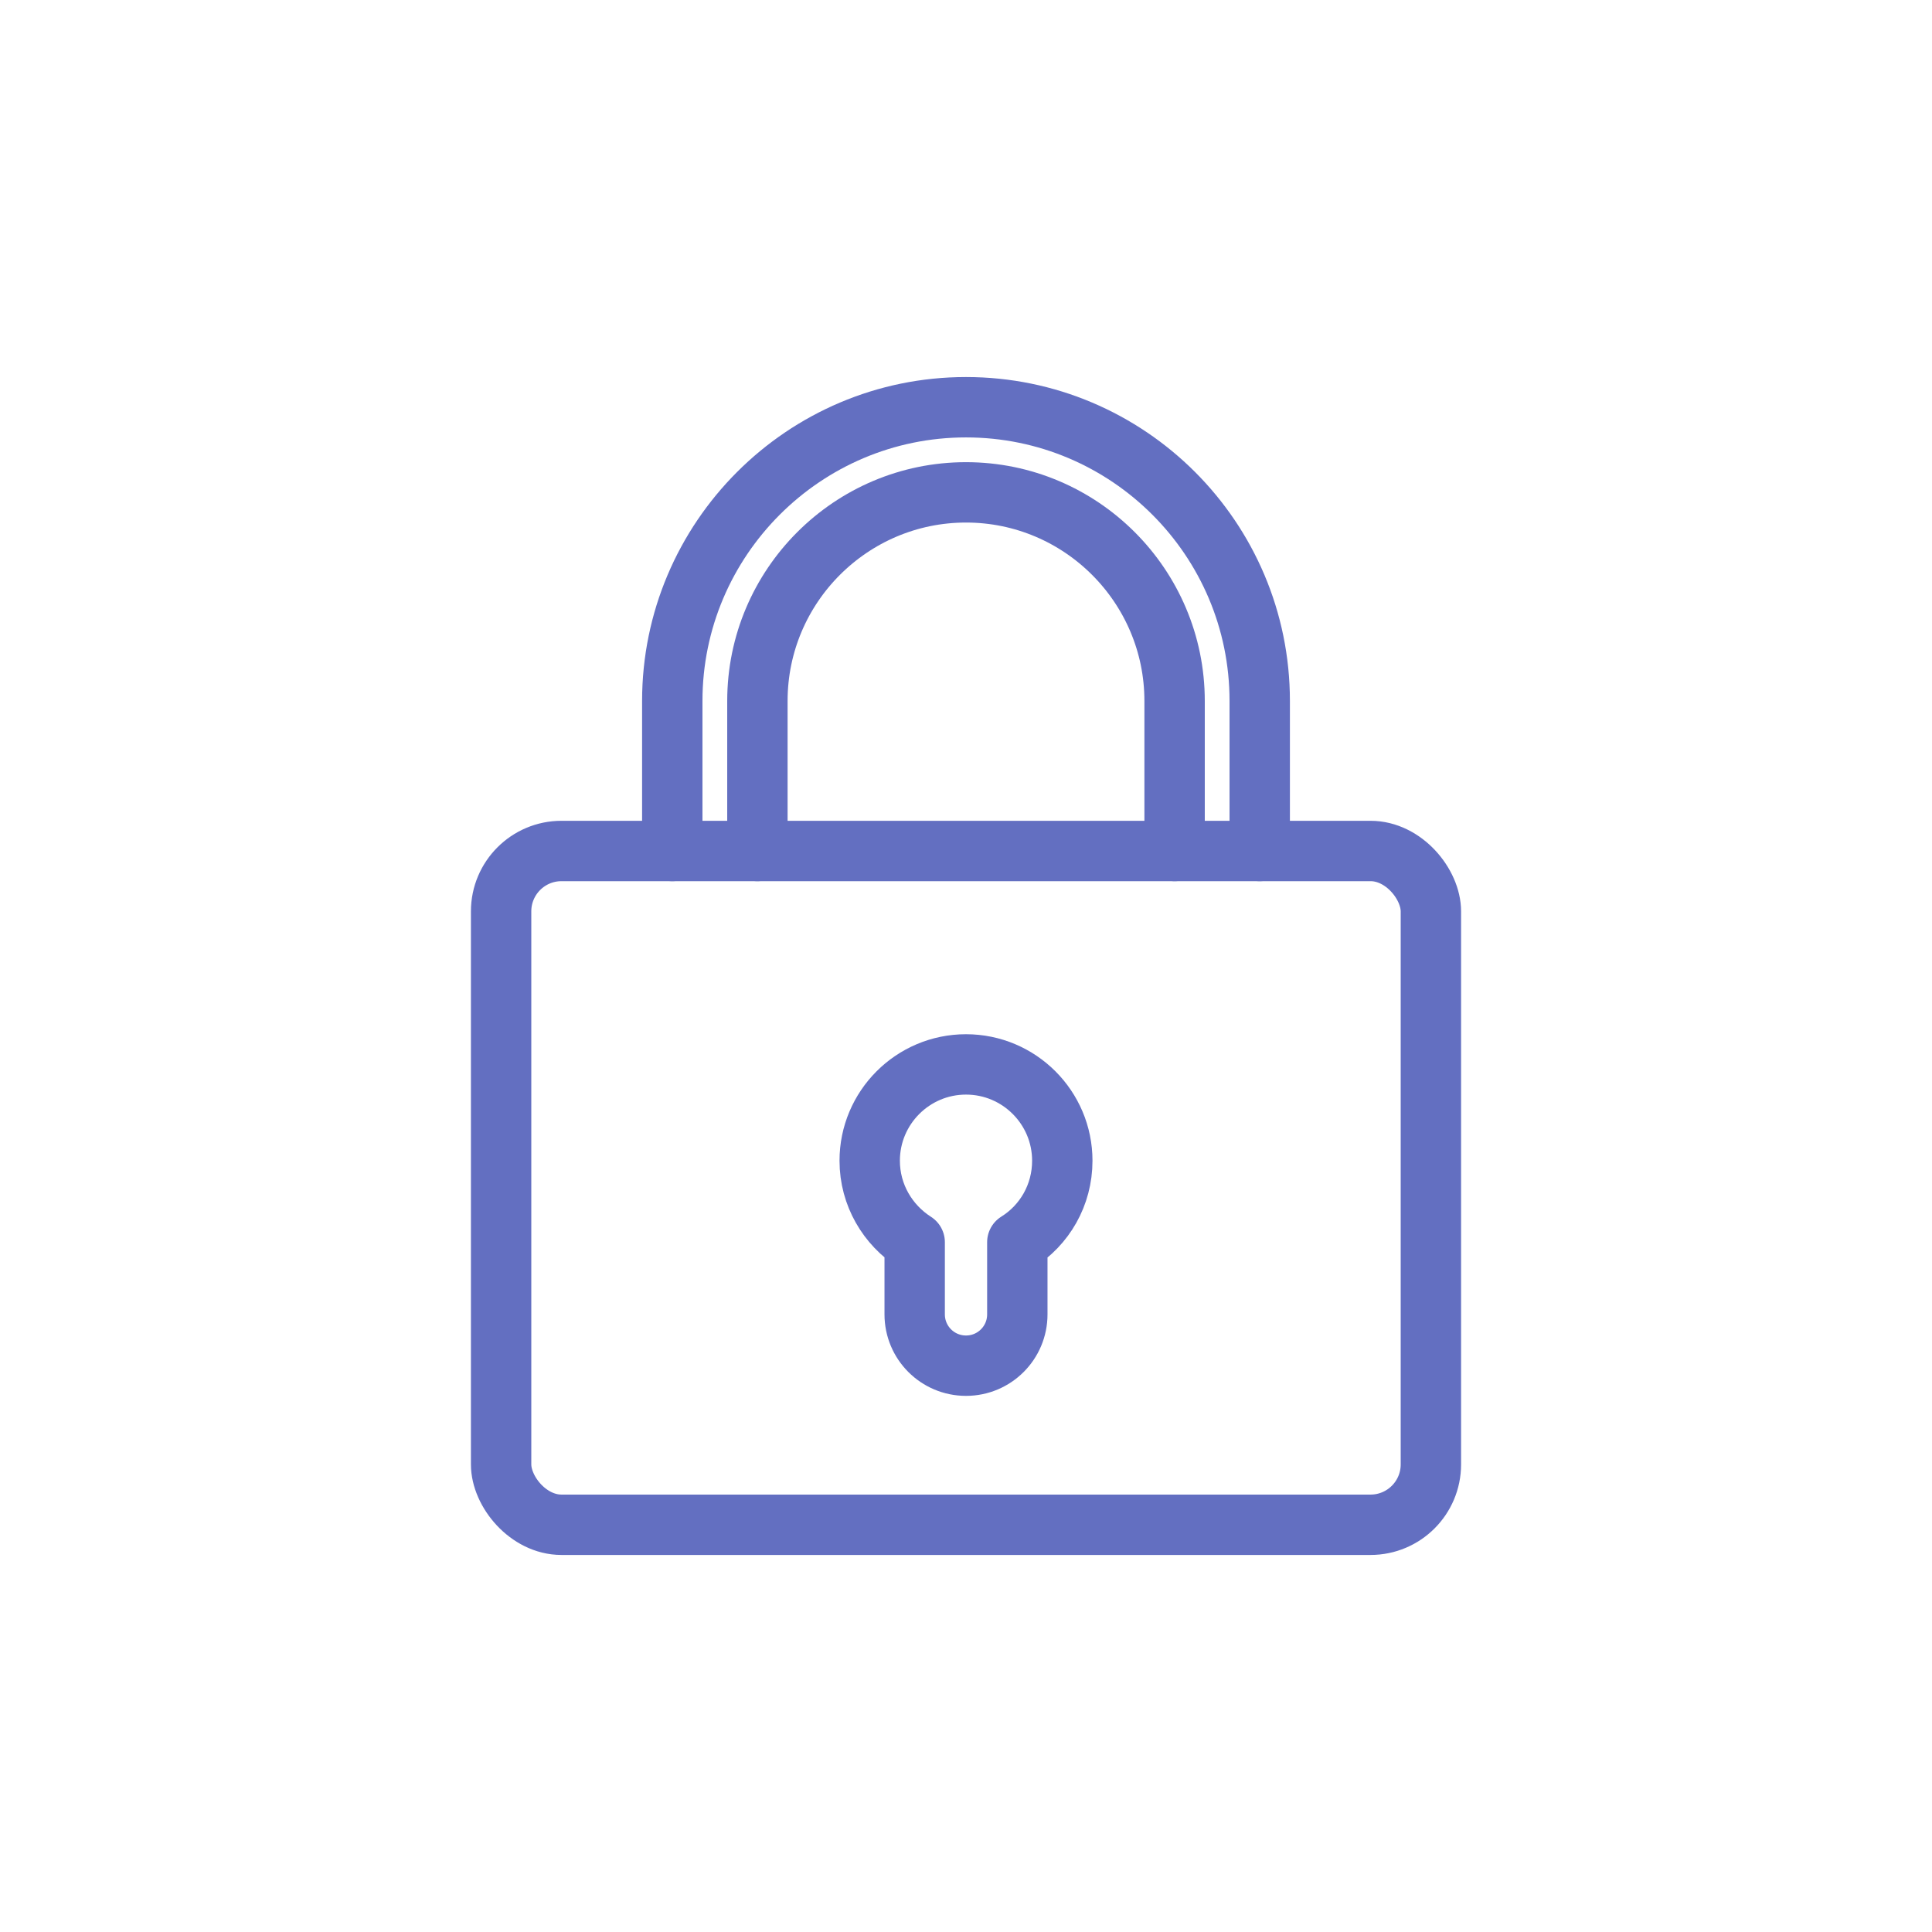 <?xml version="1.0" encoding="UTF-8"?><svg id="Calque_1" xmlns="http://www.w3.org/2000/svg" viewBox="0 0 64 64"><rect x="16.6" y="28.19" width="30.8" height="22.32" rx="2" ry="2" fill="none" stroke="#636fc1" stroke-linecap="round" stroke-linejoin="round" stroke-width="2"/><path d="M22.27,28.19v-4.97c0-5.36,4.36-9.73,9.73-9.73s9.73,4.36,9.73,9.73v4.97" fill="none" stroke="#636fc1" stroke-linecap="round" stroke-linejoin="round" stroke-width="2"/><path d="M38.91,28.19v-4.97c0-3.81-3.1-6.91-6.91-6.91s-6.91,3.1-6.91,6.91v4.97" fill="none" stroke="#636fc1" stroke-linecap="round" stroke-linejoin="round" stroke-width="2"/><path d="M35.19,38.45c0-1.76-1.43-3.19-3.19-3.19s-3.19,1.43-3.19,3.19c0,1.14.6,2.13,1.49,2.7v2.39c0,.94.76,1.7,1.7,1.7h0c.94,0,1.7-.76,1.7-1.7v-2.39c.9-.56,1.49-1.56,1.49-2.7Z" fill="none" stroke="#636fc1" stroke-linecap="round" stroke-linejoin="round" stroke-width="2"/></svg>